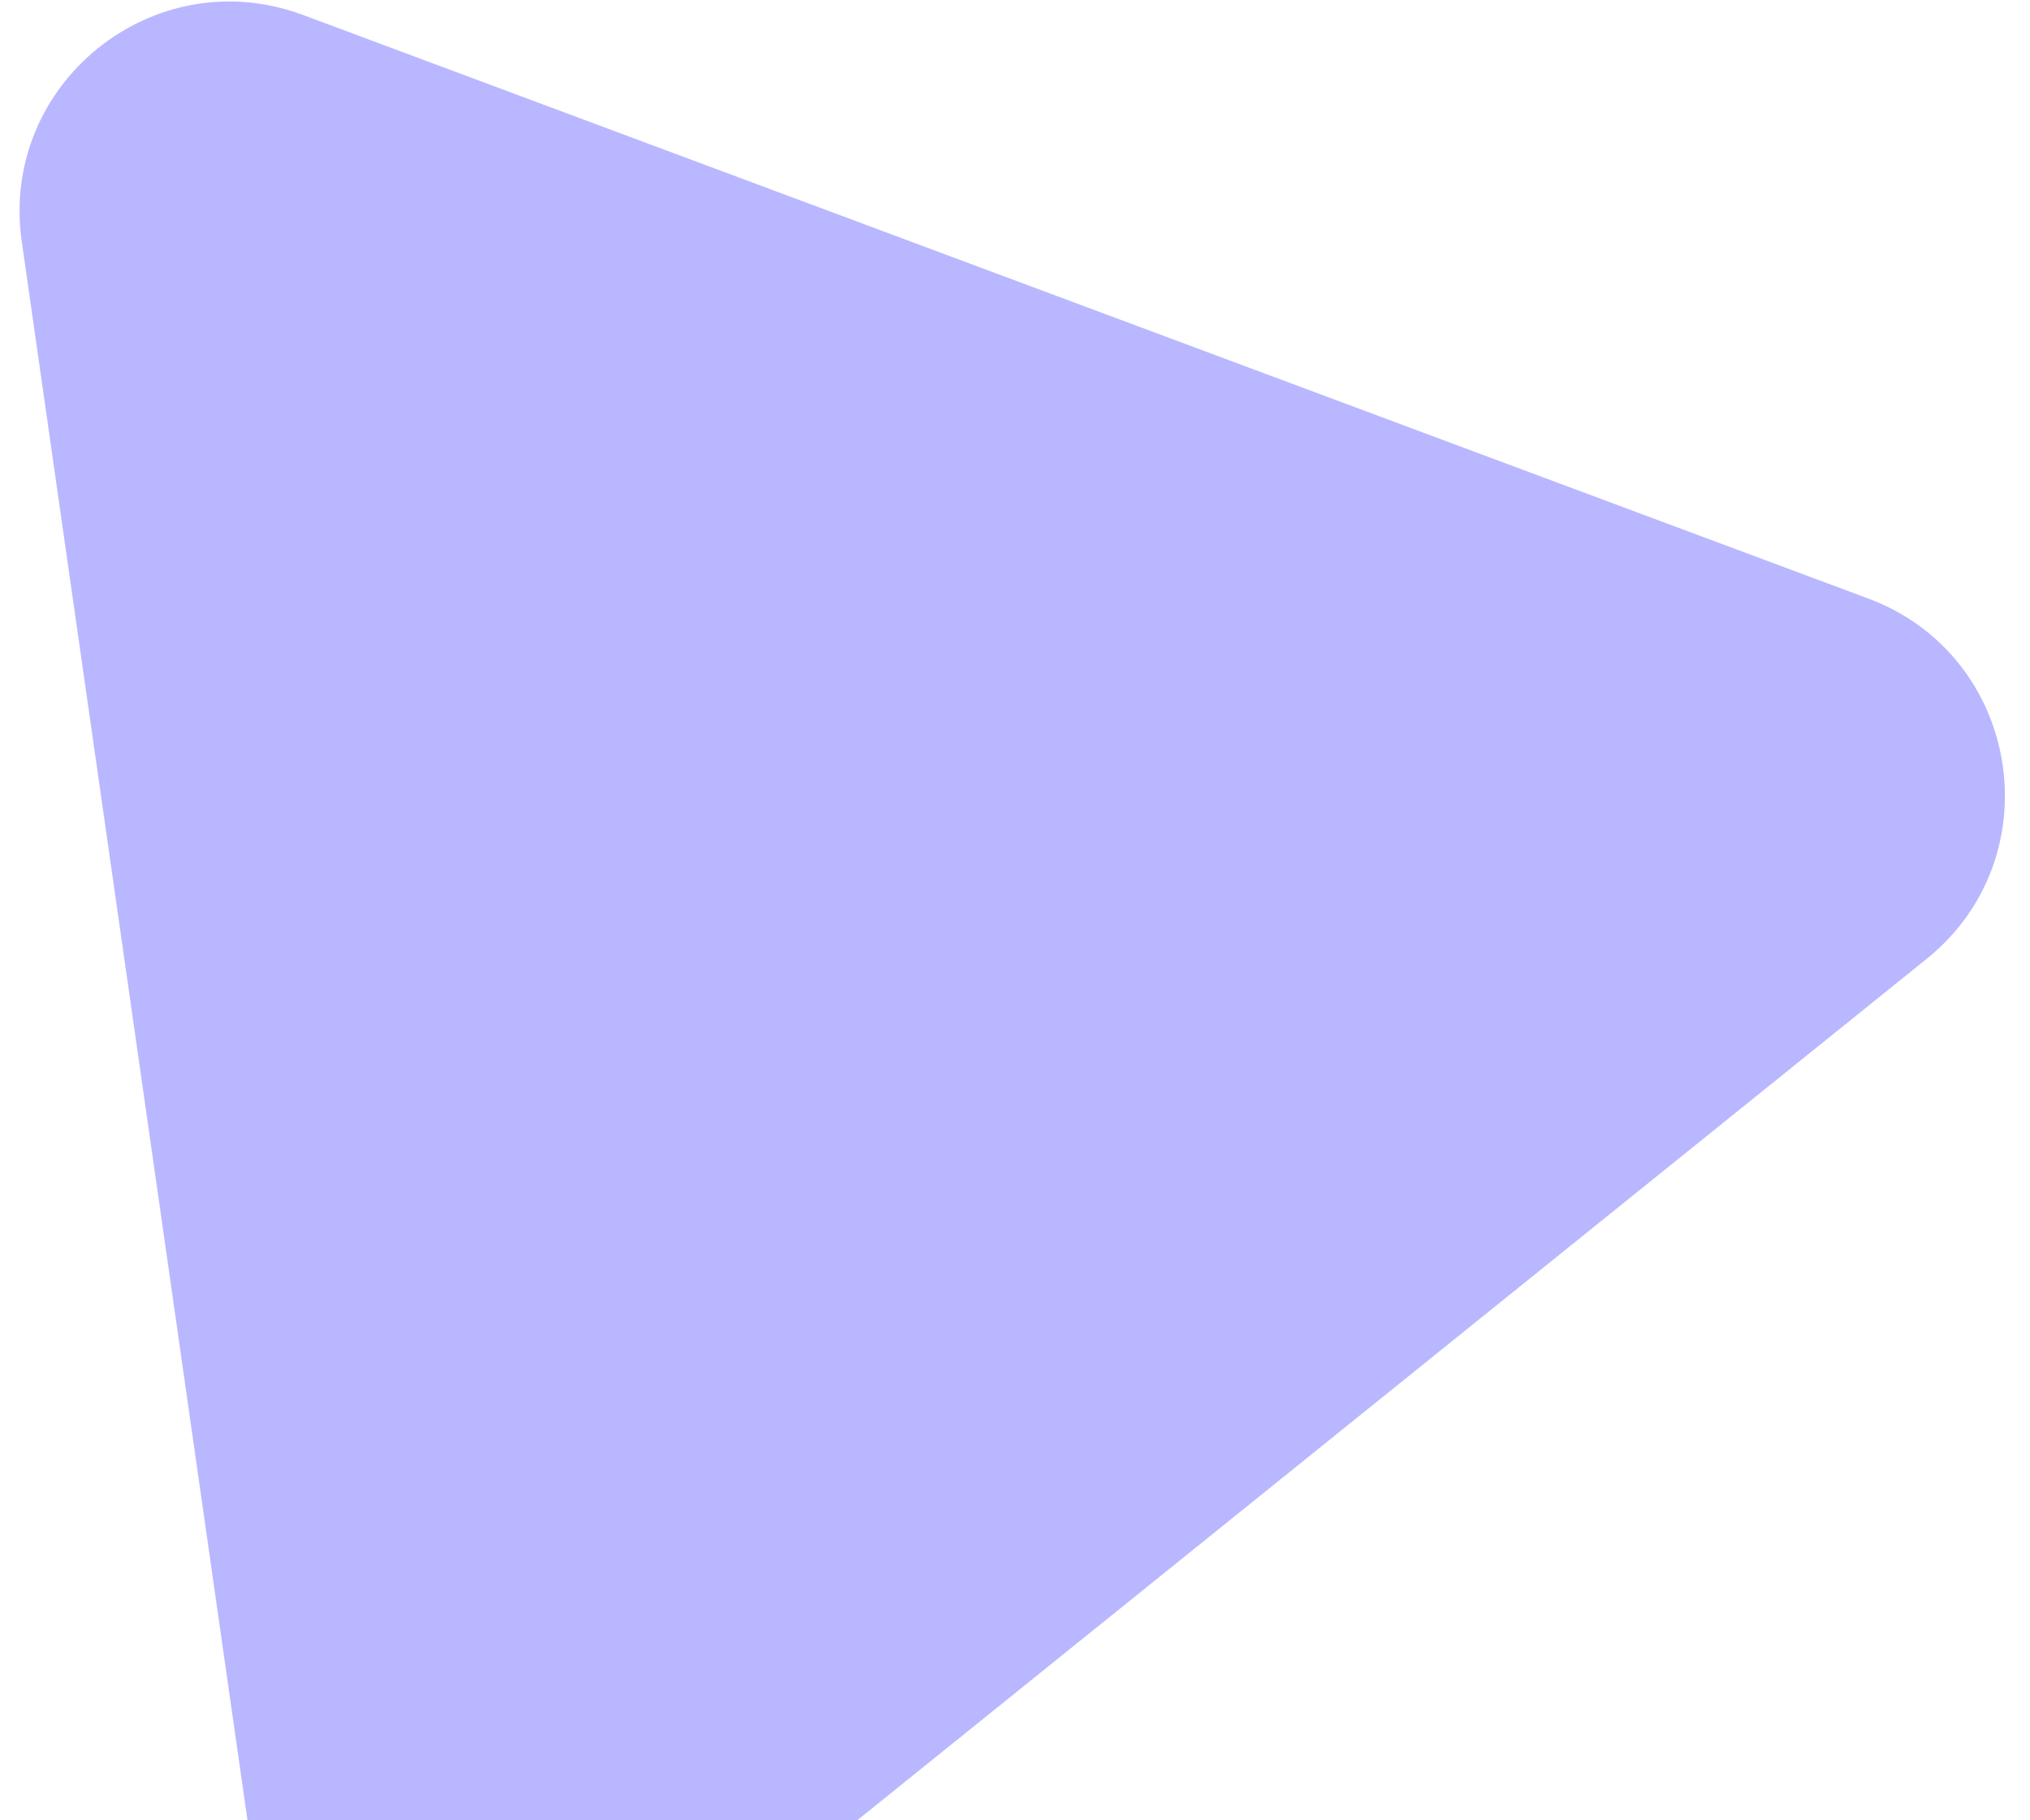 <?xml version="1.0" encoding="UTF-8"?> <svg xmlns="http://www.w3.org/2000/svg" width="58" height="52" viewBox="0 0 58 52" fill="none"> <path d="M0.622 6.9C-0.022 2.393 4.392 -1.162 8.658 0.428L53.377 17.098C57.736 18.723 58.668 24.475 55.045 27.393L17.081 57.968C13.458 60.886 8.036 58.749 7.378 54.144L0.622 6.9Z" fill="#B8B7FF"></path> </svg> 